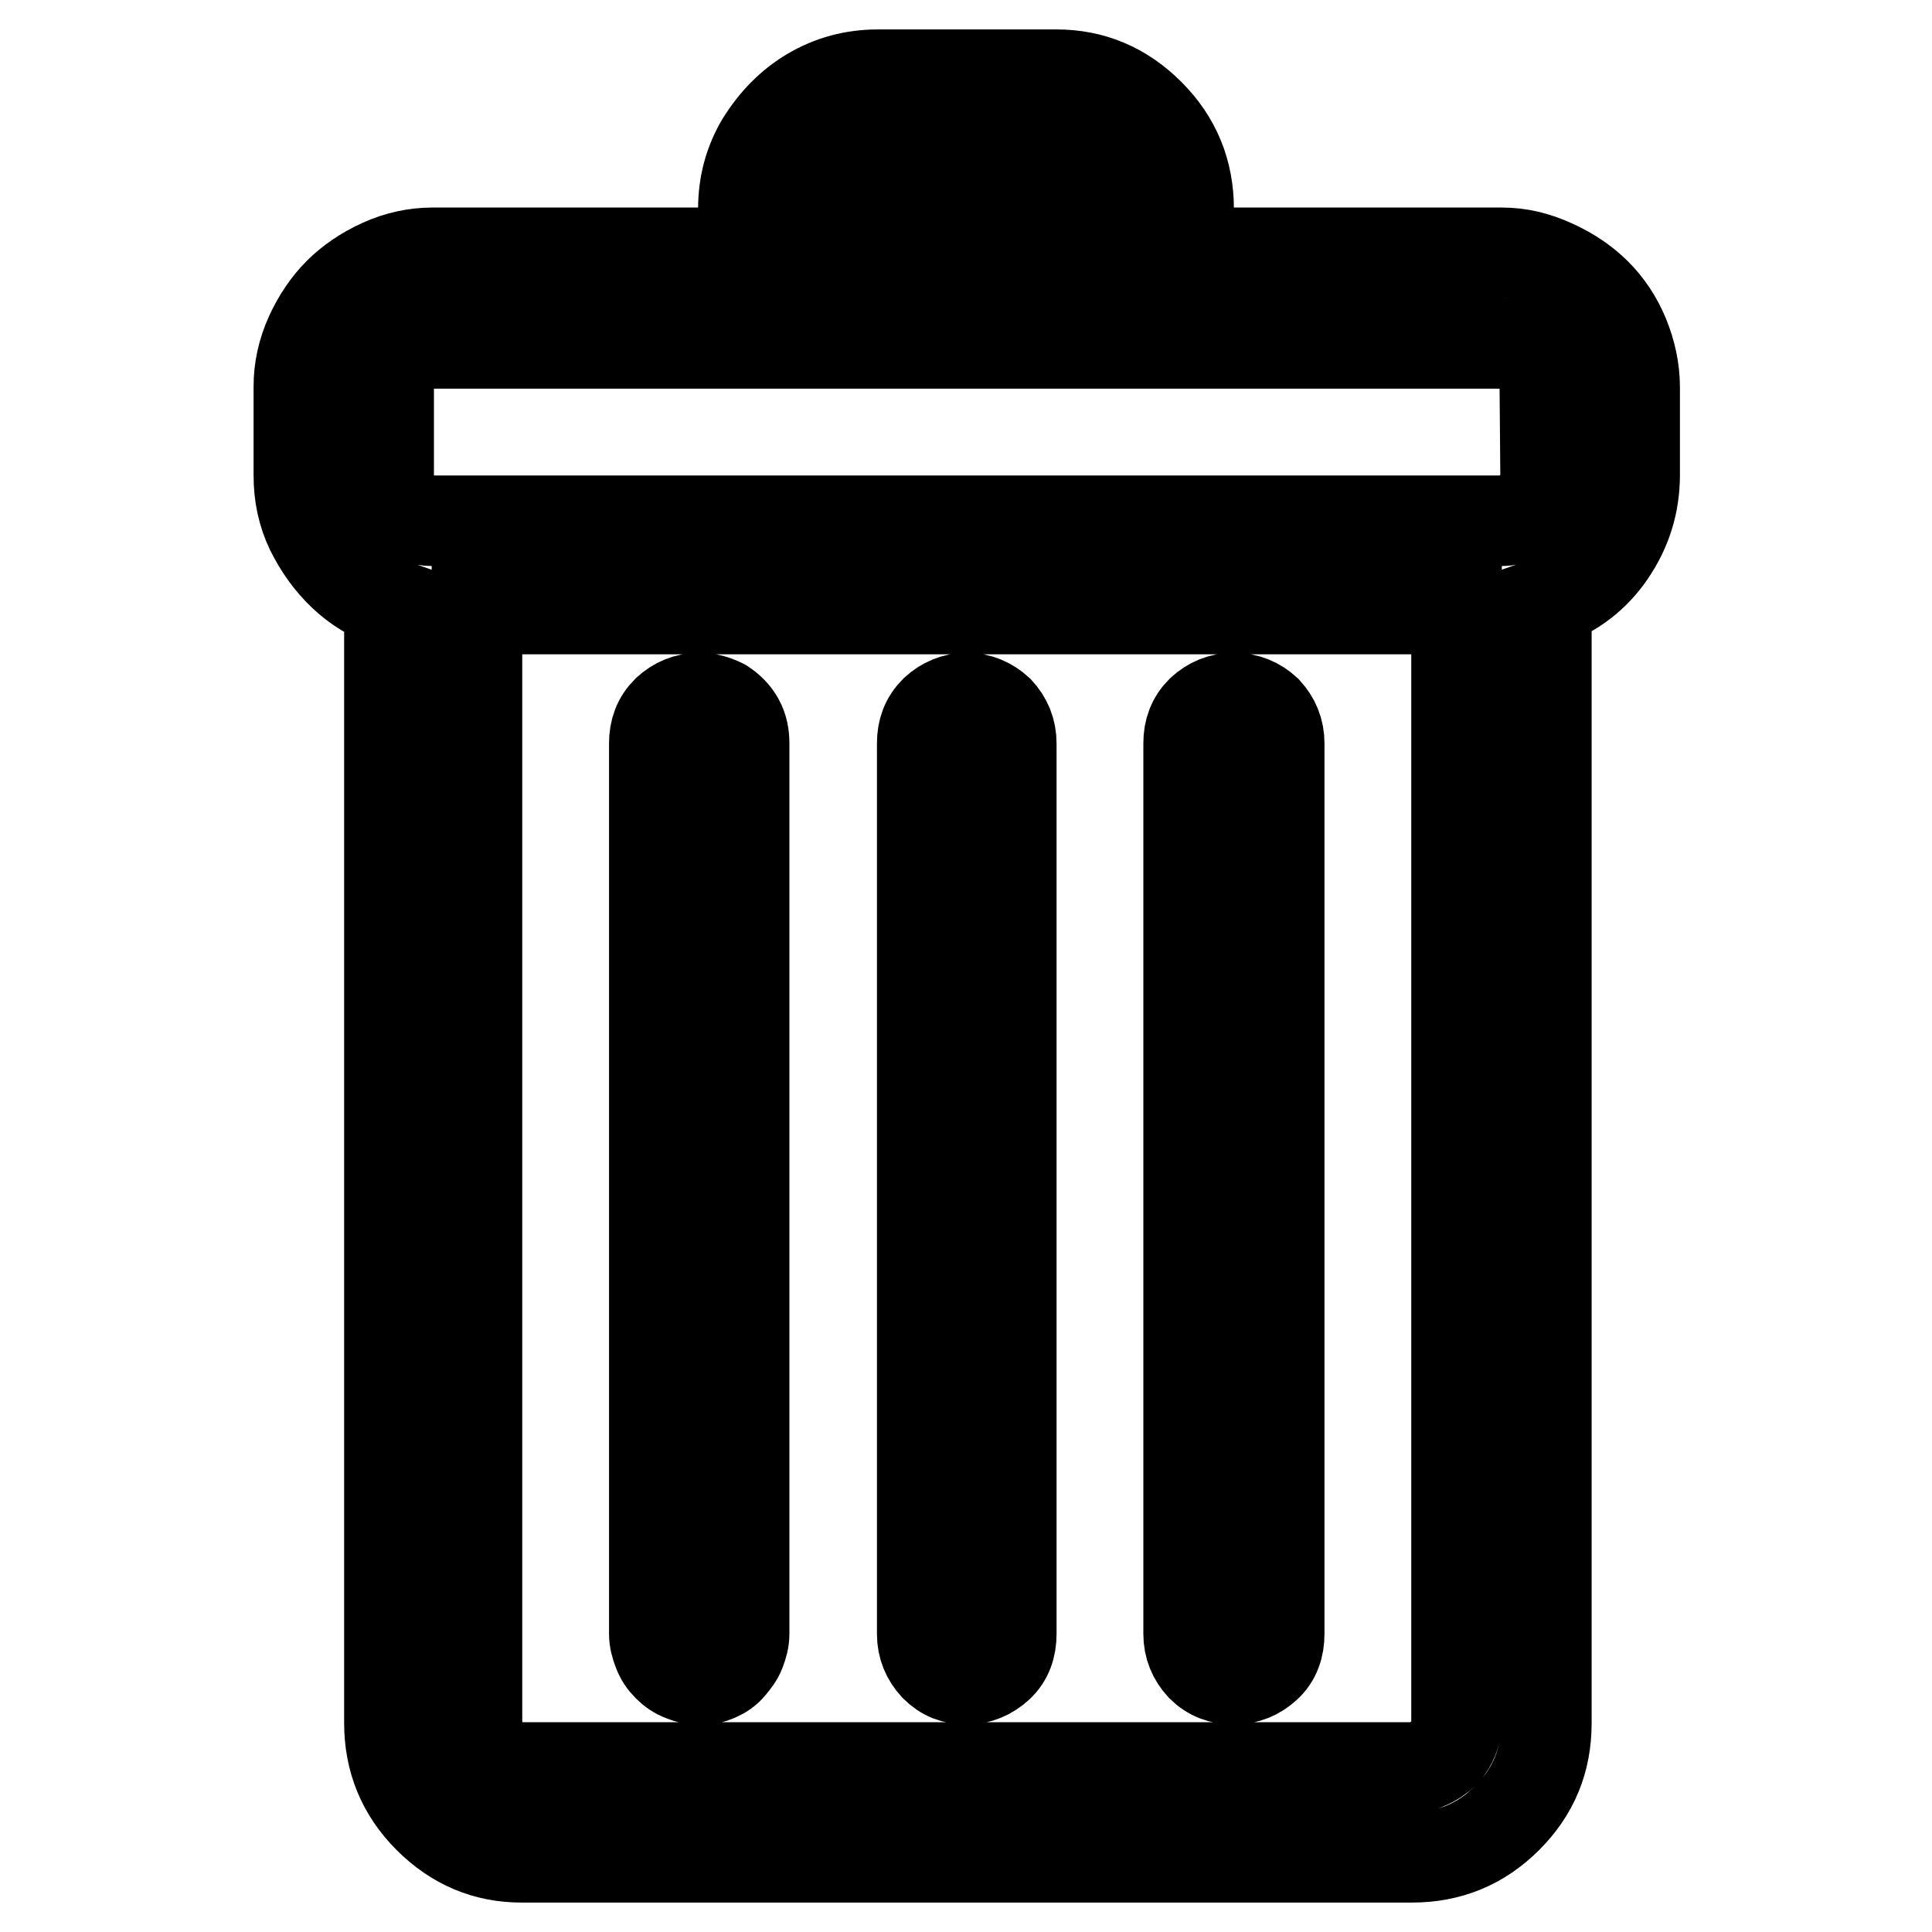 <?xml version="1.0" encoding="utf-8"?>
<!-- Svg Vector Icons : http://www.onlinewebfonts.com/icon -->
<!DOCTYPE svg PUBLIC "-//W3C//DTD SVG 1.1//EN" "http://www.w3.org/Graphics/SVG/1.1/DTD/svg11.dtd">
<svg version="1.1" xmlns="http://www.w3.org/2000/svg" xmlns:xlink="http://www.w3.org/1999/xlink" x="0px" y="0px" viewBox="0 0 256 256" enable-background="new 0 0 256 256" xml:space="preserve">
<g> <path stroke-width="12" fill-opacity="0" stroke="#000000"  d="M199,33.5h-41.5v-5.8c0-4.9-1.7-9.1-5.2-12.6c-3.5-3.5-7.6-5.2-12.3-5.2h-23.7c-3.2,0-6.2,0.8-8.9,2.4 c-2.7,1.6-4.8,3.8-6.5,6.5c-1.6,2.7-2.4,5.6-2.4,8.9v5.8H57.3c-2.3,0-4.6,0.5-6.8,1.5c-2.2,1-4.1,2.3-5.6,3.8 c-1.5,1.5-2.8,3.4-3.8,5.6c-1,2.2-1.5,4.5-1.5,6.8V63c0,2.6,0.5,5,1.6,7.3c1.1,2.2,2.5,4.2,4.3,5.9s3.8,2.9,6.1,3.7v148.4 c0,4.9,1.7,9.1,5.2,12.6c3.5,3.5,7.6,5.2,12.3,5.2h118c4.9,0,9.1-1.7,12.6-5.2c3.5-3.5,5.2-7.6,5.2-12.6V79.8 c3.5-1.2,6.4-3.4,8.5-6.5c2.1-3.1,3.2-6.5,3.2-10.4V51.3c0-2.3-0.5-4.6-1.4-6.8c-0.9-2.2-2.2-4.1-3.7-5.6c-1.5-1.5-3.4-2.8-5.6-3.8 C203.5,34,201.3,33.5,199,33.5L199,33.5z M110.5,27.7c0-1.7,0.6-3.1,1.7-4.3c1.2-1.2,2.5-1.7,4-1.7H140c1.5,0,2.9,0.6,4,1.7 c1.2,1.2,1.7,2.6,1.7,4.3v5.8h-35.3V27.7L110.5,27.7z M187,234.2H69c-0.5,0-1-0.1-1.5-0.2c-0.5-0.2-1-0.3-1.4-0.6 c-0.4-0.2-0.8-0.5-1.2-0.9c-0.4-0.4-0.7-0.8-0.9-1.3c-0.2-0.5-0.4-0.9-0.6-1.4c-0.1-0.5-0.2-1-0.2-1.6V80.7H193v147.5 c0,0.6-0.1,1.2-0.3,1.8c-0.2,0.6-0.5,1.2-0.8,1.6c-0.3,0.5-0.7,0.9-1.3,1.3c-0.5,0.4-1.1,0.7-1.6,0.9 C188.4,234.1,187.8,234.2,187,234.2z M204.8,63c0,0.9-0.2,1.7-0.5,2.4c-0.3,0.7-0.7,1.3-1.3,1.8c-0.5,0.5-1.2,1-1.8,1.3 c-0.7,0.3-1.4,0.5-2.2,0.5H57.2c-0.6,0-1.2-0.1-1.8-0.3c-0.6-0.2-1.2-0.5-1.6-0.8c-0.5-0.3-0.9-0.7-1.3-1.3 c-0.4-0.5-0.7-1.1-0.8-1.6s-0.2-1.2-0.2-2V51.2c0-1.5,0.6-2.9,1.7-4c1.2-1.2,2.5-1.7,4-1.7H199c0.6,0,1.2,0.1,1.8,0.2 c0.6,0.2,1.2,0.4,1.6,0.8c0.5,0.4,0.9,0.8,1.3,1.3c0.4,0.5,0.7,1,0.8,1.6c0.2,0.6,0.2,1.2,0.2,1.8L204.8,63L204.8,63z M163.5,92.5 c-1.7,0-3.1,0.6-4.3,1.7c-1.2,1.2-1.7,2.6-1.7,4.3v118c0,1.7,0.6,3.1,1.7,4.3c1.2,1.2,2.6,1.7,4.3,1.7c1.7,0,3.1-0.6,4.3-1.7 c1.2-1.1,1.7-2.6,1.7-4.3v-118c0-1.7-0.6-3.1-1.7-4.3C166.6,93.1,165.2,92.5,163.5,92.5z M128.1,92.5c-1.6,0-3,0.6-4.2,1.7 c-1.2,1.2-1.7,2.6-1.7,4.3v118c0,1.7,0.6,3.1,1.7,4.3c1.2,1.2,2.5,1.7,4.2,1.7c1.6,0,3-0.6,4.2-1.7c1.2-1.1,1.7-2.6,1.7-4.3v-118 c0-1.7-0.6-3.1-1.7-4.3C131.1,93.1,129.7,92.5,128.1,92.5z M92.7,92.5c-1.7,0-3.1,0.6-4.3,1.7c-1.2,1.2-1.7,2.6-1.7,4.3v118 c0,0.8,0.2,1.5,0.5,2.3c0.3,0.8,0.7,1.4,1.3,2s1.2,1,2,1.3c0.8,0.3,1.5,0.5,2.3,0.5c0.8,0,1.5-0.2,2.2-0.5c0.7-0.3,1.3-0.7,1.8-1.3 s1-1.2,1.3-2c0.3-0.8,0.5-1.5,0.5-2.3v-118c0-1.1-0.2-2.1-0.7-3c-0.5-0.9-1.2-1.6-2.1-2.2C94.8,92.8,93.8,92.5,92.7,92.5L92.7,92.5 z"/></g>
</svg>